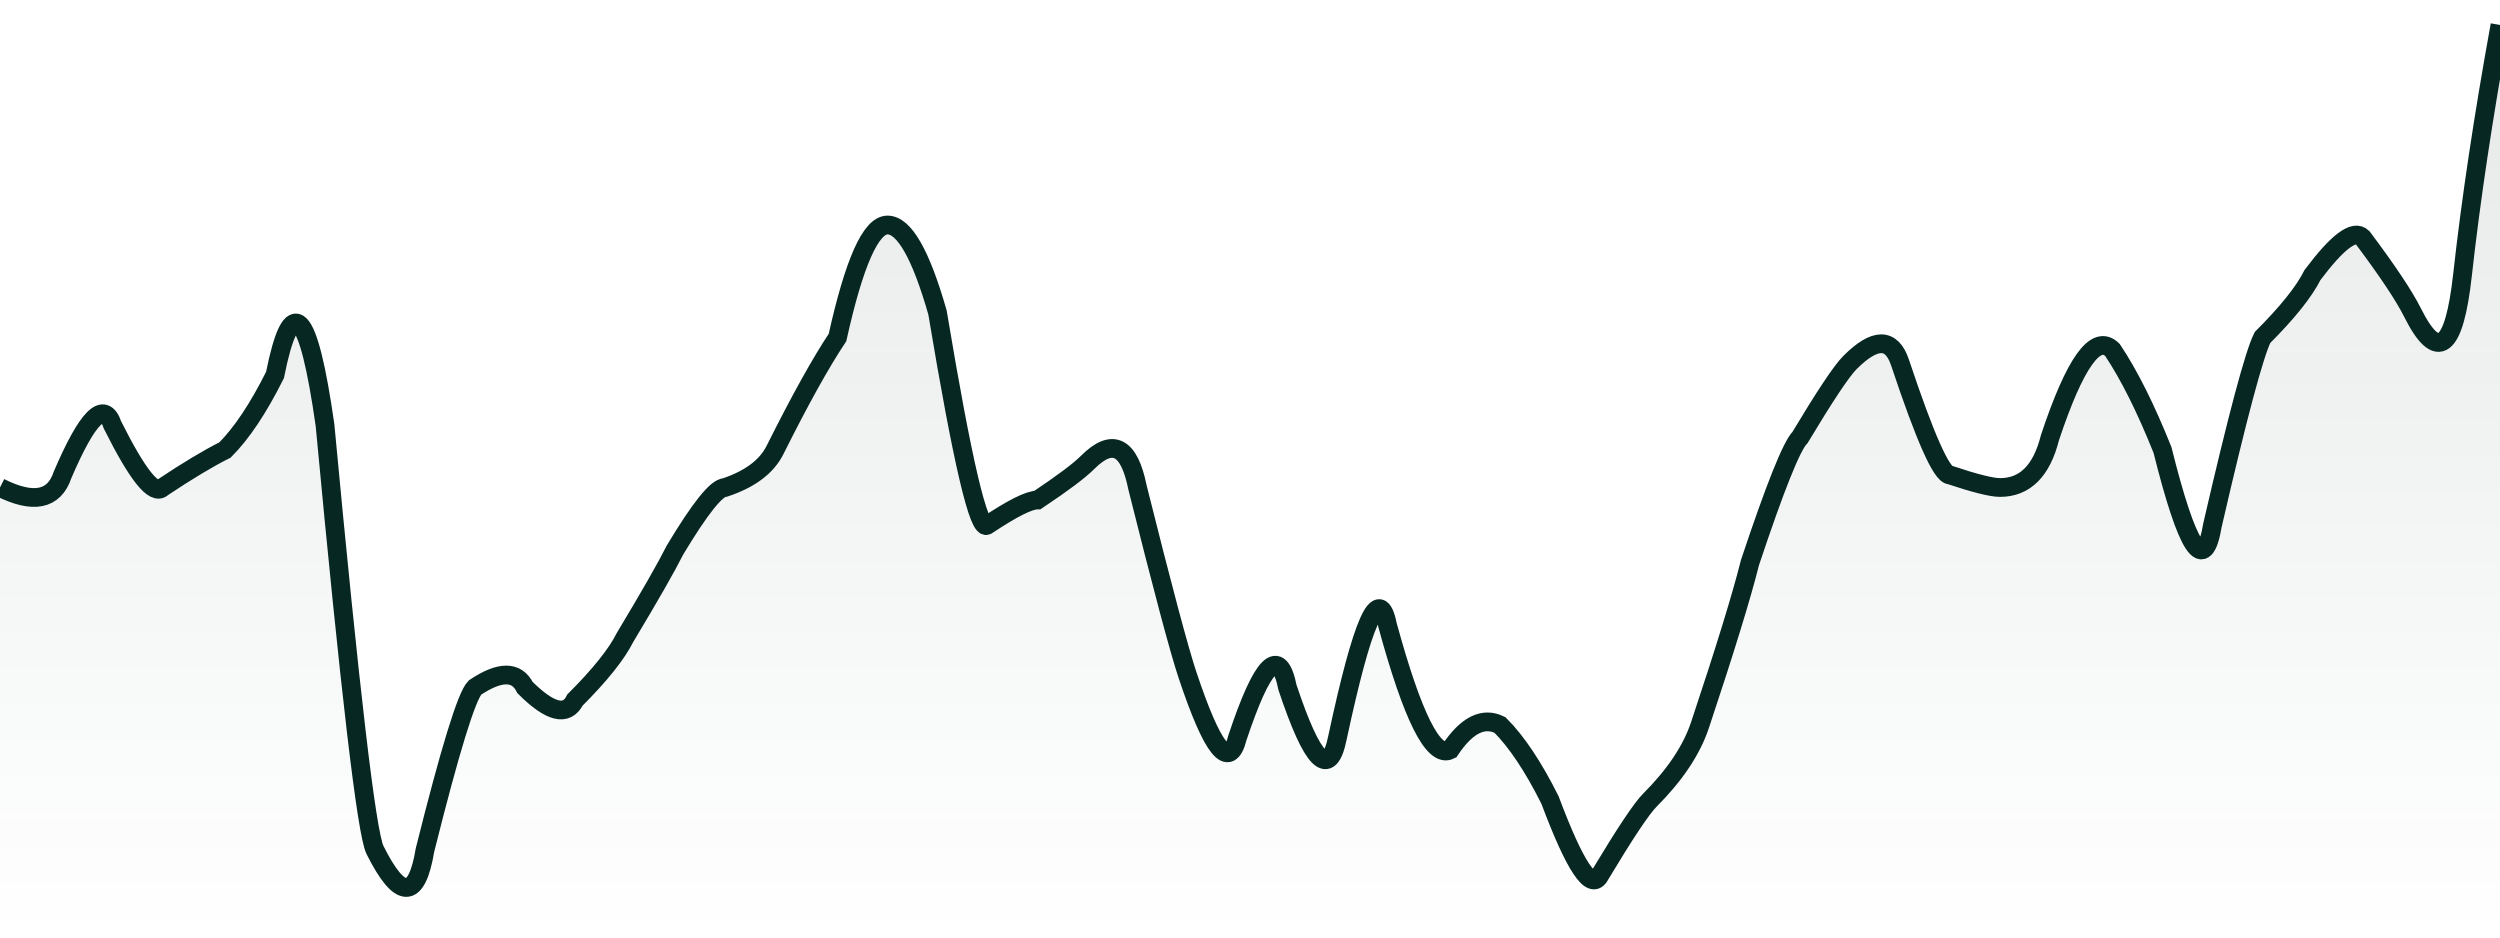 <svg xmlns="http://www.w3.org/2000/svg" viewBox="0 0 200 75" width="200" height="75"><defs><linearGradient id="g" x1="0" y1="0" x2="0" y2="1"><stop offset="0%" stop-color="#072723" stop-opacity="0.1" /><stop offset="100%" stop-color="#072723" stop-opacity="0" /></linearGradient></defs><path d="M 0,39 Q 4,41 5,38 Q 8,31 9,34 Q 12,40 13,39 Q 16,37 18,36 Q 20,34 22,30 Q 24,20 26,34 Q 29,66 30,68 Q 33,74 34,68 Q 37,56 38,55 Q 41,53 42,55 Q 45,58 46,56 Q 49,53 50,51 Q 53,46 54,44 Q 57,39 58,39 Q 61,38 62,36 Q 65,30 67,27 Q 69,18 71,18 Q 73,18 75,25 Q 78,43 79,42 Q 82,40 83,40 Q 86,38 87,37 Q 90,34 91,39 Q 94,51 95,54 Q 98,63 99,59 Q 102,50 103,55 Q 106,64 107,59 Q 110,45 111,50 Q 114,61 116,60 Q 118,57 120,58 Q 122,60 124,64 Q 127,72 128,70 Q 131,65 132,64 Q 135,61 136,58 Q 139,49 140,45 Q 143,36 144,35 Q 147,30 148,29 Q 151,26 152,29 Q 155,38 156,38 Q 159,39 160,39 Q 163,39 164,35 Q 167,26 169,28 Q 171,31 173,36 Q 176,48 177,42 Q 180,29 181,27 Q 184,24 185,22 Q 188,18 189,19 Q 192,23 193,25 Q 196,31 197,22 T 200,2 L 200,75 L 0,75 Z" fill="url(#g)" /><path d="M 0,39 Q 4,41 5,38 Q 8,31 9,34 Q 12,40 13,39 Q 16,37 18,36 Q 20,34 22,30 Q 24,20 26,34 Q 29,66 30,68 Q 33,74 34,68 Q 37,56 38,55 Q 41,53 42,55 Q 45,58 46,56 Q 49,53 50,51 Q 53,46 54,44 Q 57,39 58,39 Q 61,38 62,36 Q 65,30 67,27 Q 69,18 71,18 Q 73,18 75,25 Q 78,43 79,42 Q 82,40 83,40 Q 86,38 87,37 Q 90,34 91,39 Q 94,51 95,54 Q 98,63 99,59 Q 102,50 103,55 Q 106,64 107,59 Q 110,45 111,50 Q 114,61 116,60 Q 118,57 120,58 Q 122,60 124,64 Q 127,72 128,70 Q 131,65 132,64 Q 135,61 136,58 Q 139,49 140,45 Q 143,36 144,35 Q 147,30 148,29 Q 151,26 152,29 Q 155,38 156,38 Q 159,39 160,39 Q 163,39 164,35 Q 167,26 169,28 Q 171,31 173,36 Q 176,48 177,42 Q 180,29 181,27 Q 184,24 185,22 Q 188,18 189,19 Q 192,23 193,25 Q 196,31 197,22 T 200,2" fill="none" stroke="#072723" stroke-width="1.5" /></svg>